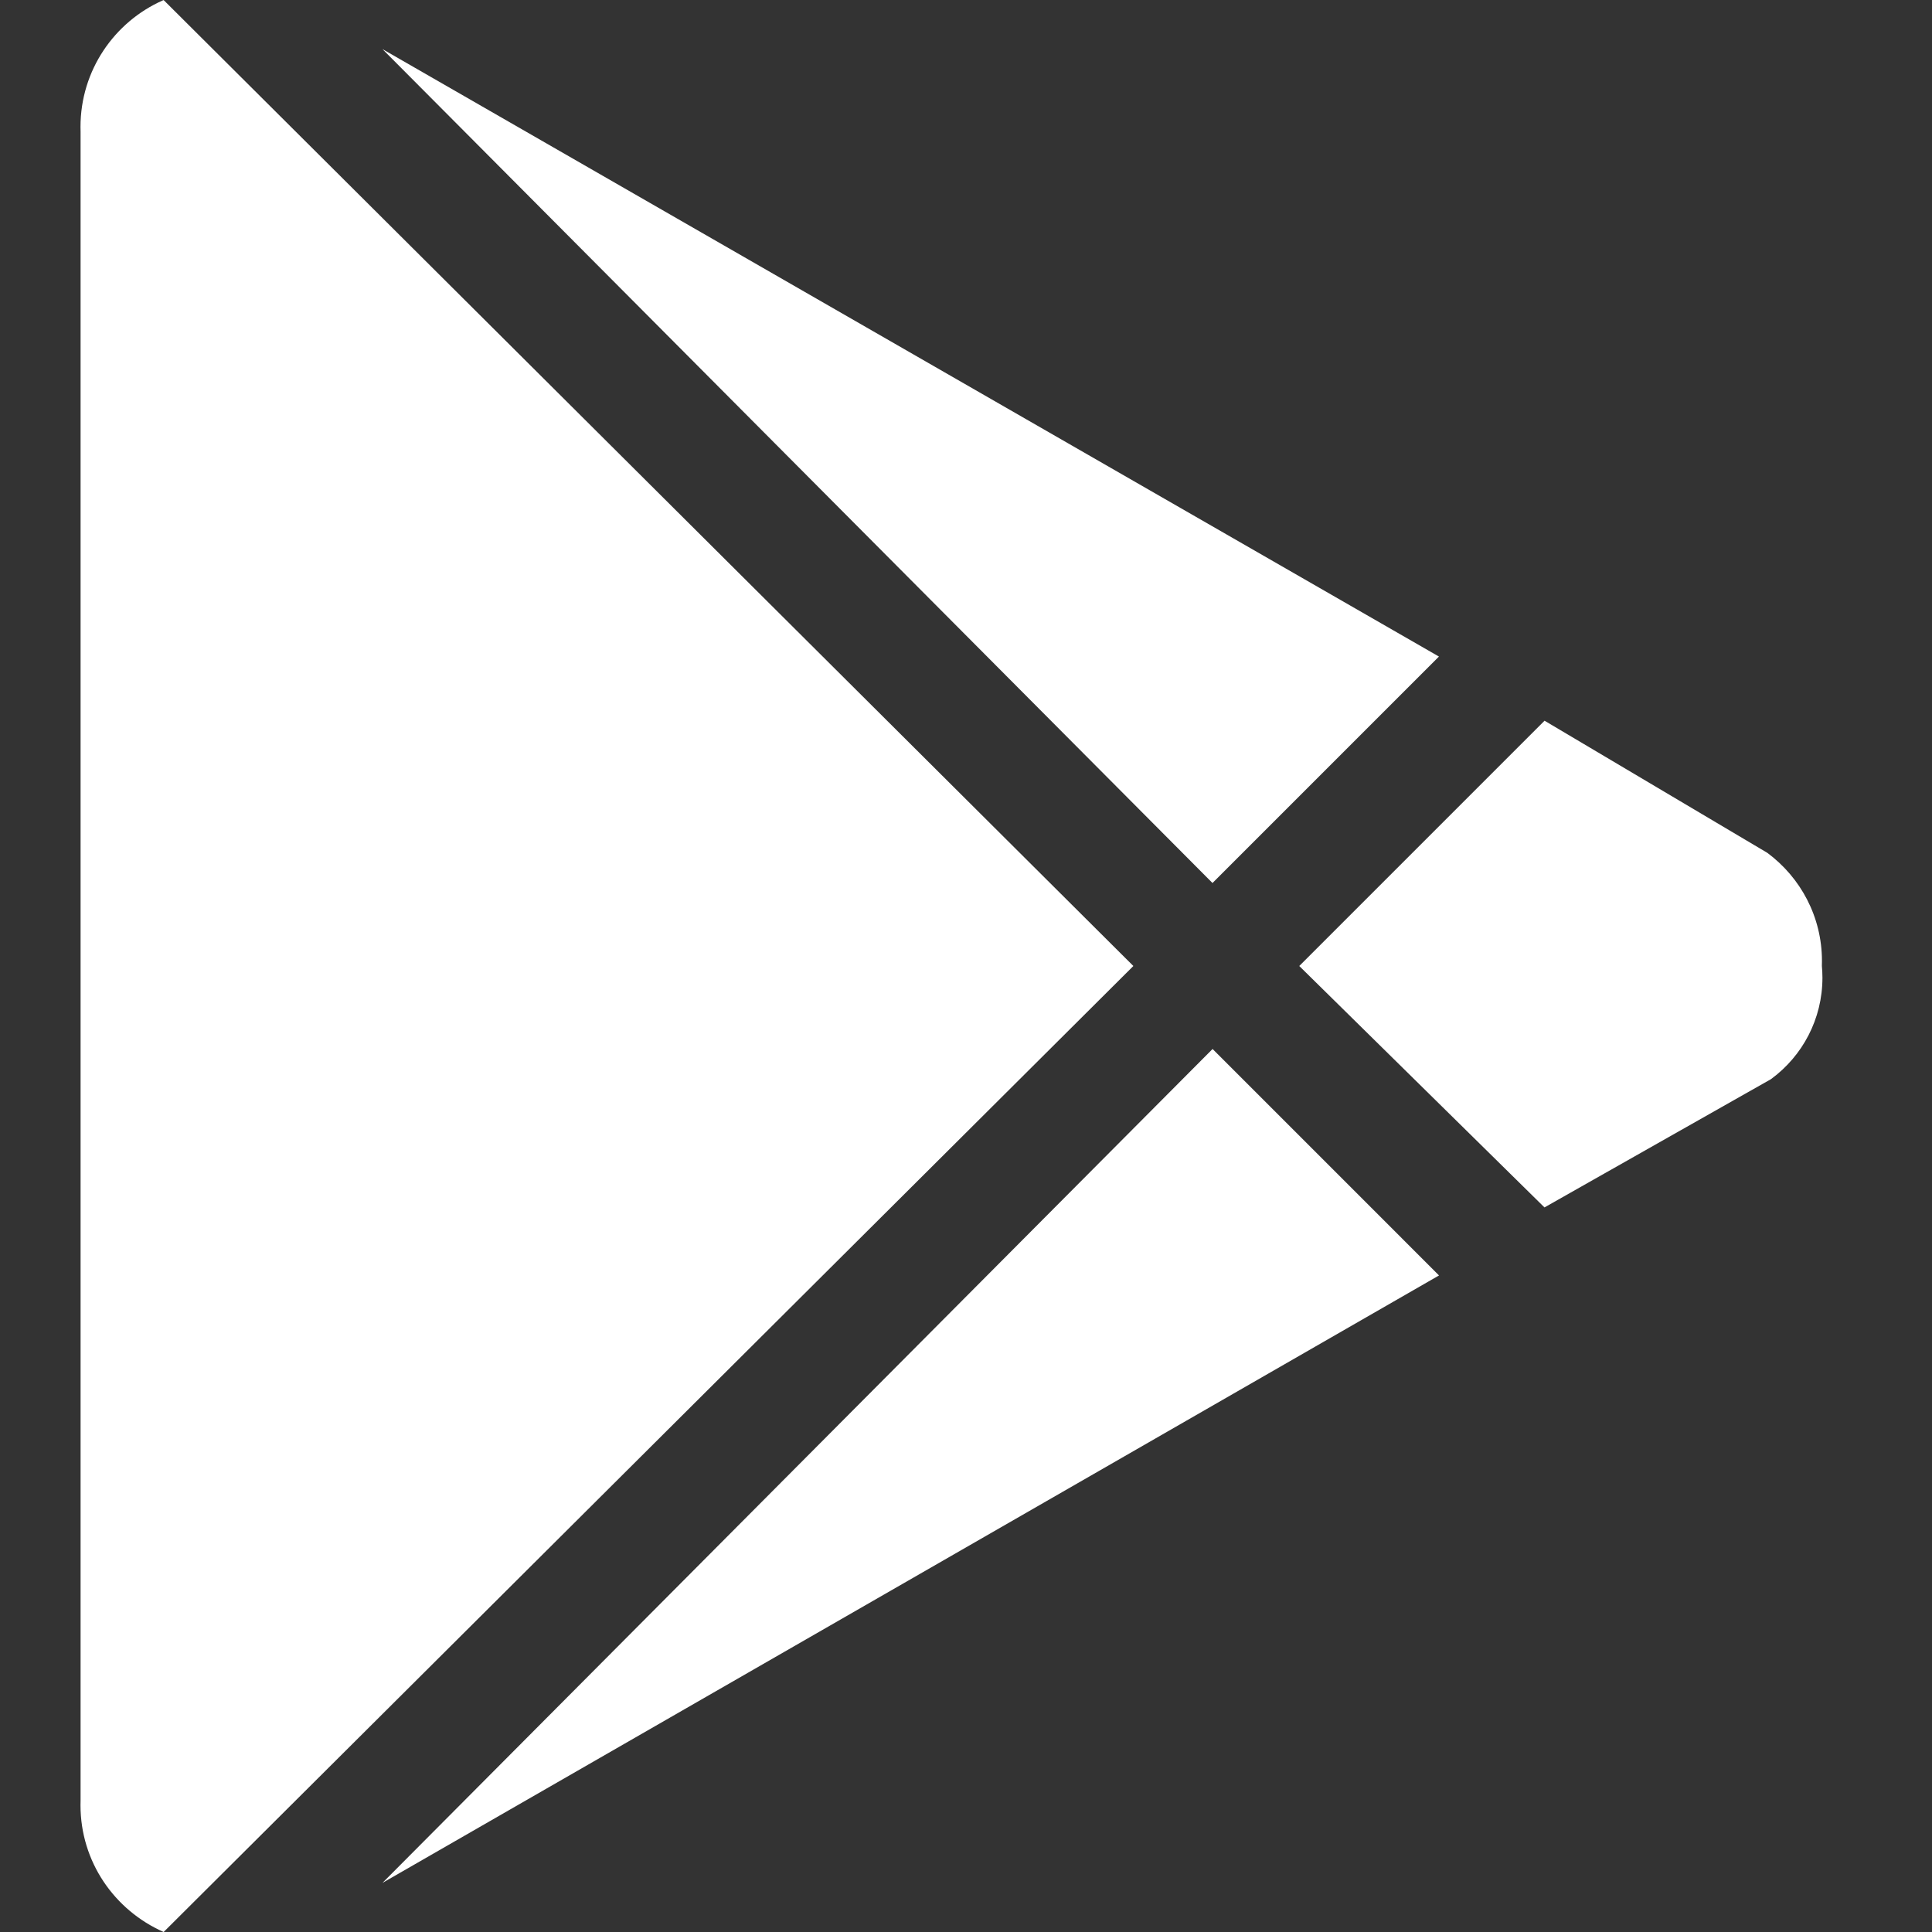 <svg width="24" height="24" viewBox="0 0 24 24" fill="none" xmlns="http://www.w3.org/2000/svg">
<rect x="0" y="0" width="24" height="24" fill="#333333" stroke="none"/>
<path d="M4.751 0.61L17.875 8.156L15.062 10.969L4.751 0.61ZM2.032 0L14.079 12L2.033 24C1.42 23.729 1 23.126 1 22.425C1 22.402 1 22.379 1.001 22.357V22.36V1.641C1 1.622 1 1.599 1 1.576C1 0.875 1.42 0.272 2.022 0.005L2.033 0.001L2.032 0ZM21.954 10.594C22.368 10.901 22.633 11.389 22.633 11.938C22.633 11.96 22.633 11.981 22.632 12.003V12C22.636 12.043 22.639 12.094 22.639 12.145C22.639 12.661 22.389 13.119 22.003 13.403L21.999 13.406L19.186 14.999L16.14 12L19.187 8.953L21.954 10.594ZM4.751 23.39L15.063 13.031L17.876 15.844L4.751 23.39Z" fill="white"/>
</svg>
